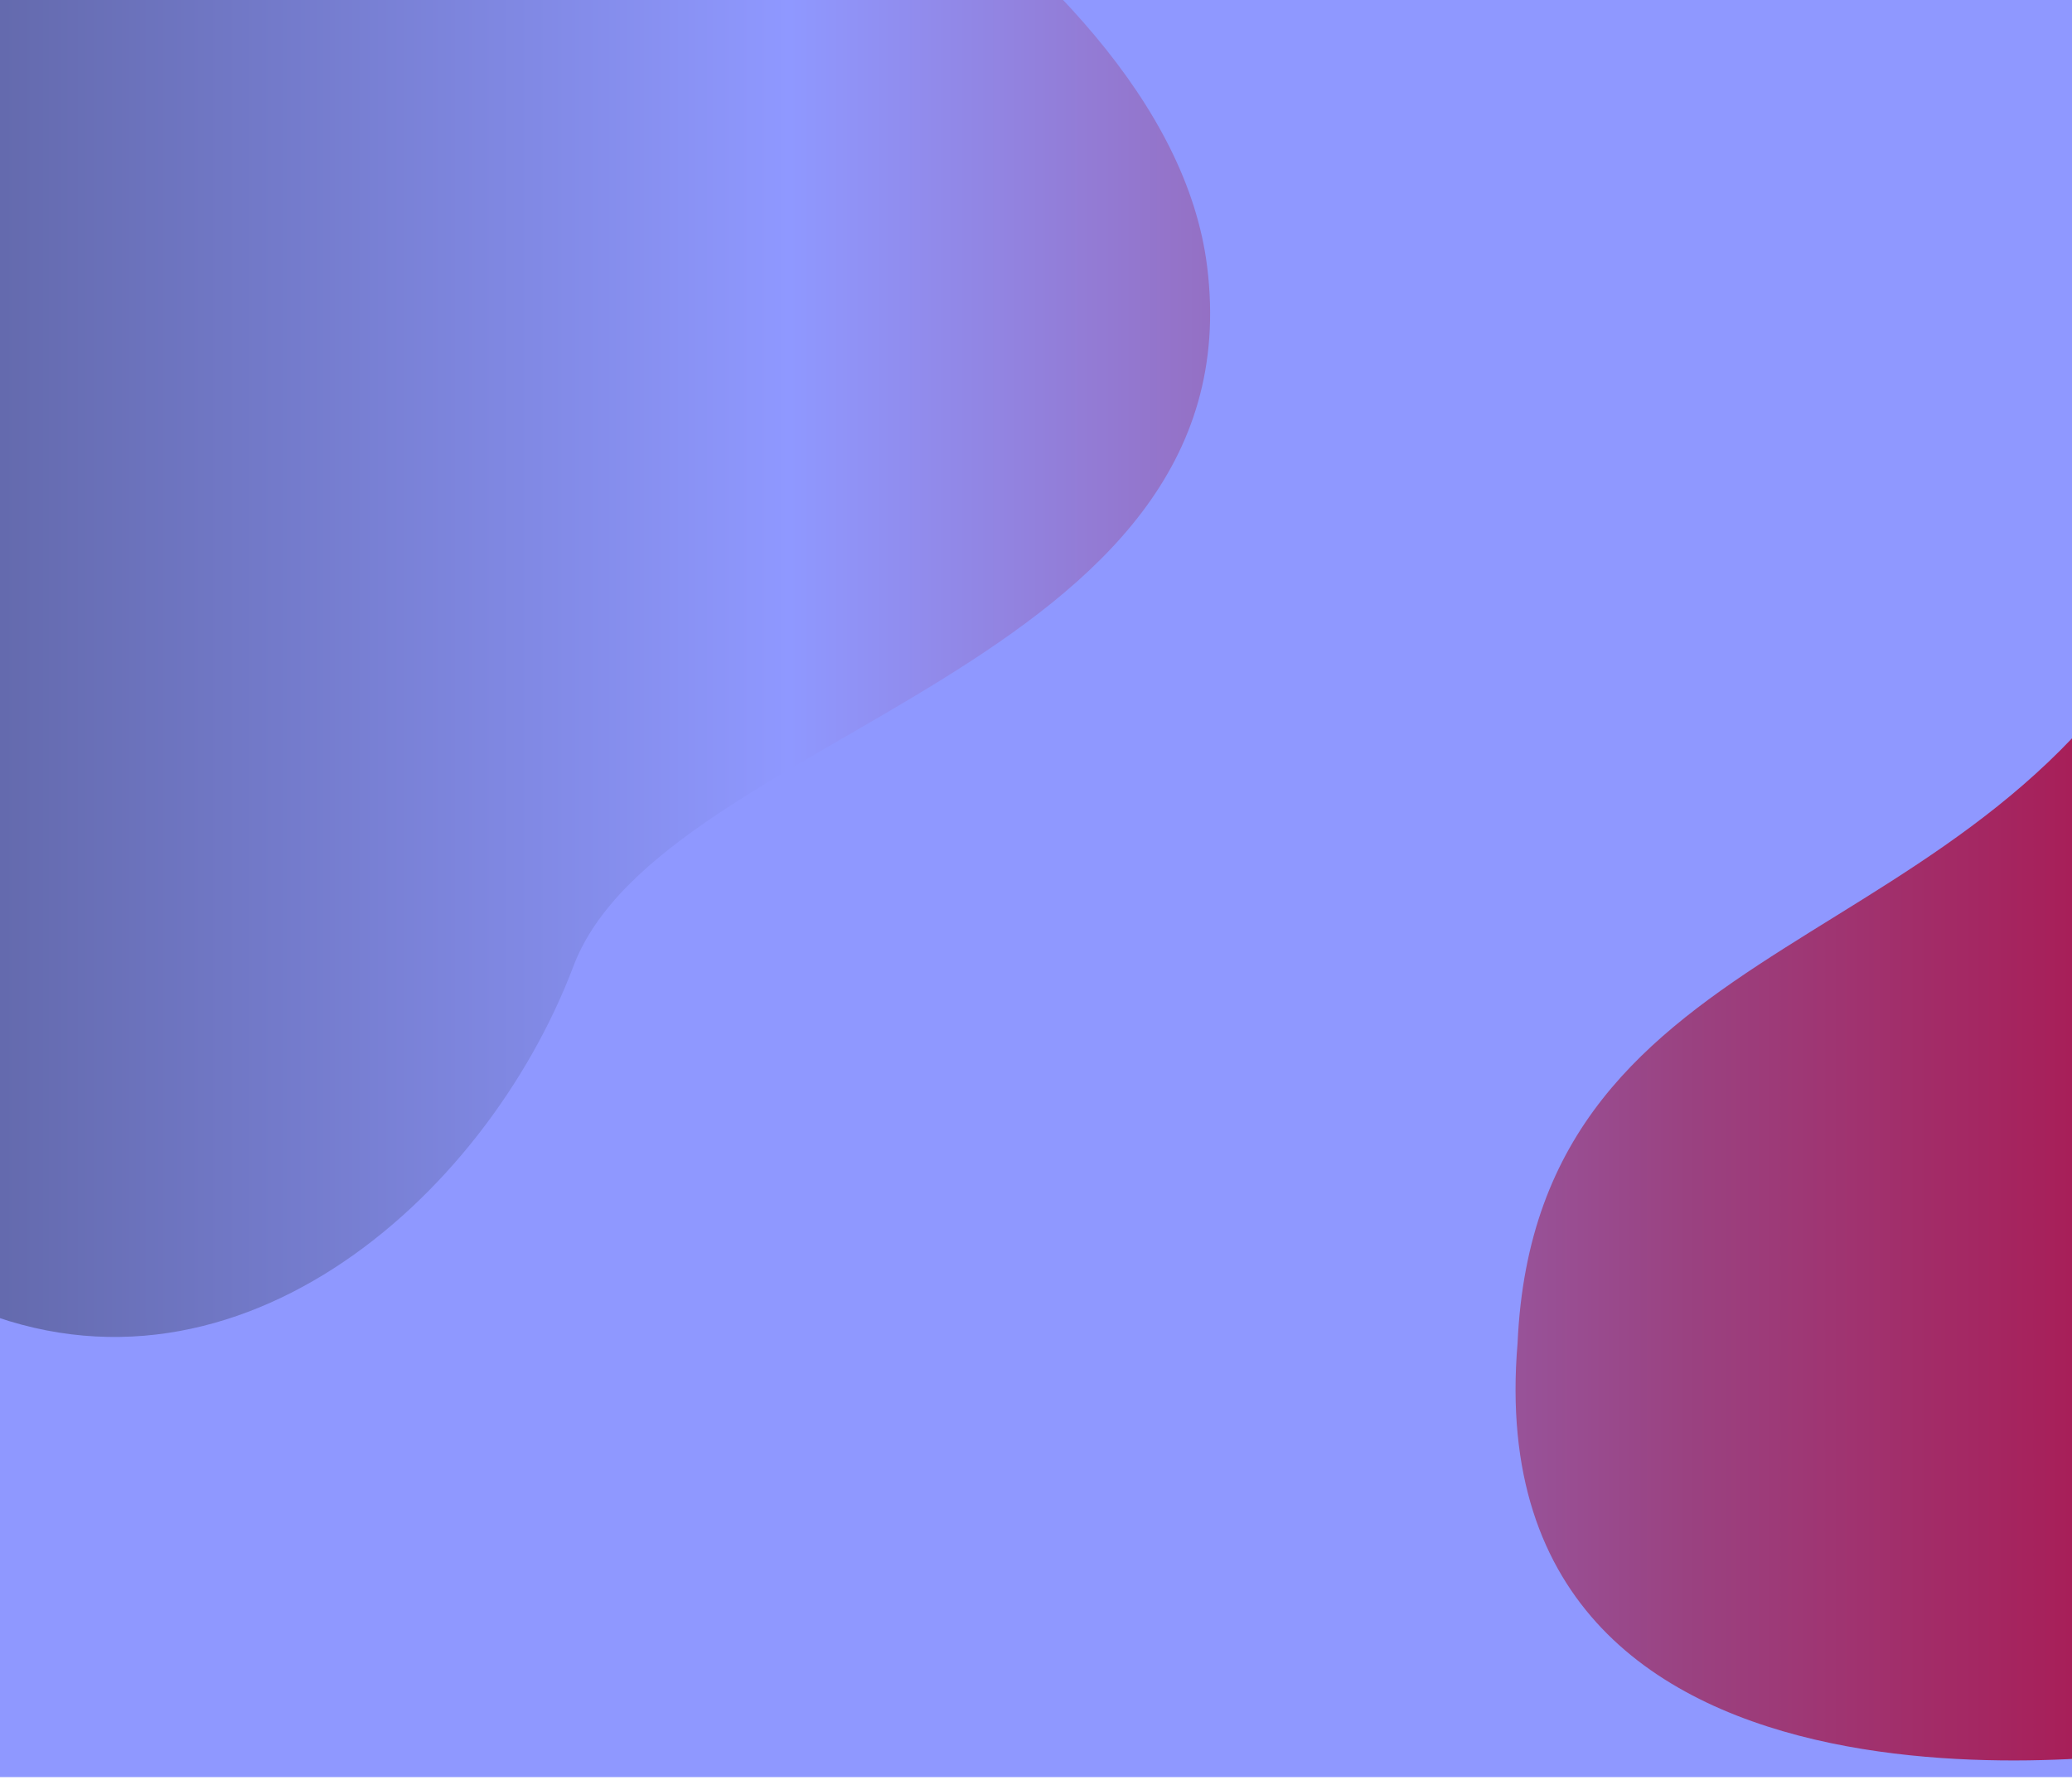 <svg width="327" height="281" viewBox="0 0 327 281" fill="none" xmlns="http://www.w3.org/2000/svg">
<path d="M0 -1.5H348V280.5H0V-1.5Z" fill="#8F98FF"/>
<path d="M190.5 42C184.1 -8.8 98.833 -51.833 57 -67L-56 -14C-53.667 52.667 -40.5 189.9 -6.5 205.5C36 225 76.5 189.5 90.5 152.5C104.5 115.5 198.5 105.5 190.5 42Z" fill="url(#paint0_linear_728_312)"/>
<path d="M239.5 212C242.5 145 314 152.5 343.5 93V276C343.5 276 232.5 295 239.5 212Z" fill="url(#paint1_linear_728_312)"/>
<defs>
<linearGradient id="paint0_linear_728_312" x1="-55.796" y1="106.089" x2="347.796" y2="106.089" gradientUnits="userSpaceOnUse">
<stop offset="0.125" stop-color="#6268AA"/>
<stop offset="0.447" stop-color="#8F98FF"/>
<stop offset="0.798" stop-color="#9A4281"/>
<stop offset="1" stop-color="#AC134B"/>
</linearGradient>
<linearGradient id="paint1_linear_728_312" x1="-55.796" y1="106.089" x2="347.796" y2="106.089" gradientUnits="userSpaceOnUse">
<stop offset="0.125" stop-color="#6268AA"/>
<stop offset="0.447" stop-color="#8F98FF"/>
<stop offset="0.798" stop-color="#9A4281"/>
<stop offset="1" stop-color="#AC134B"/>
</linearGradient>
</defs>
</svg>
